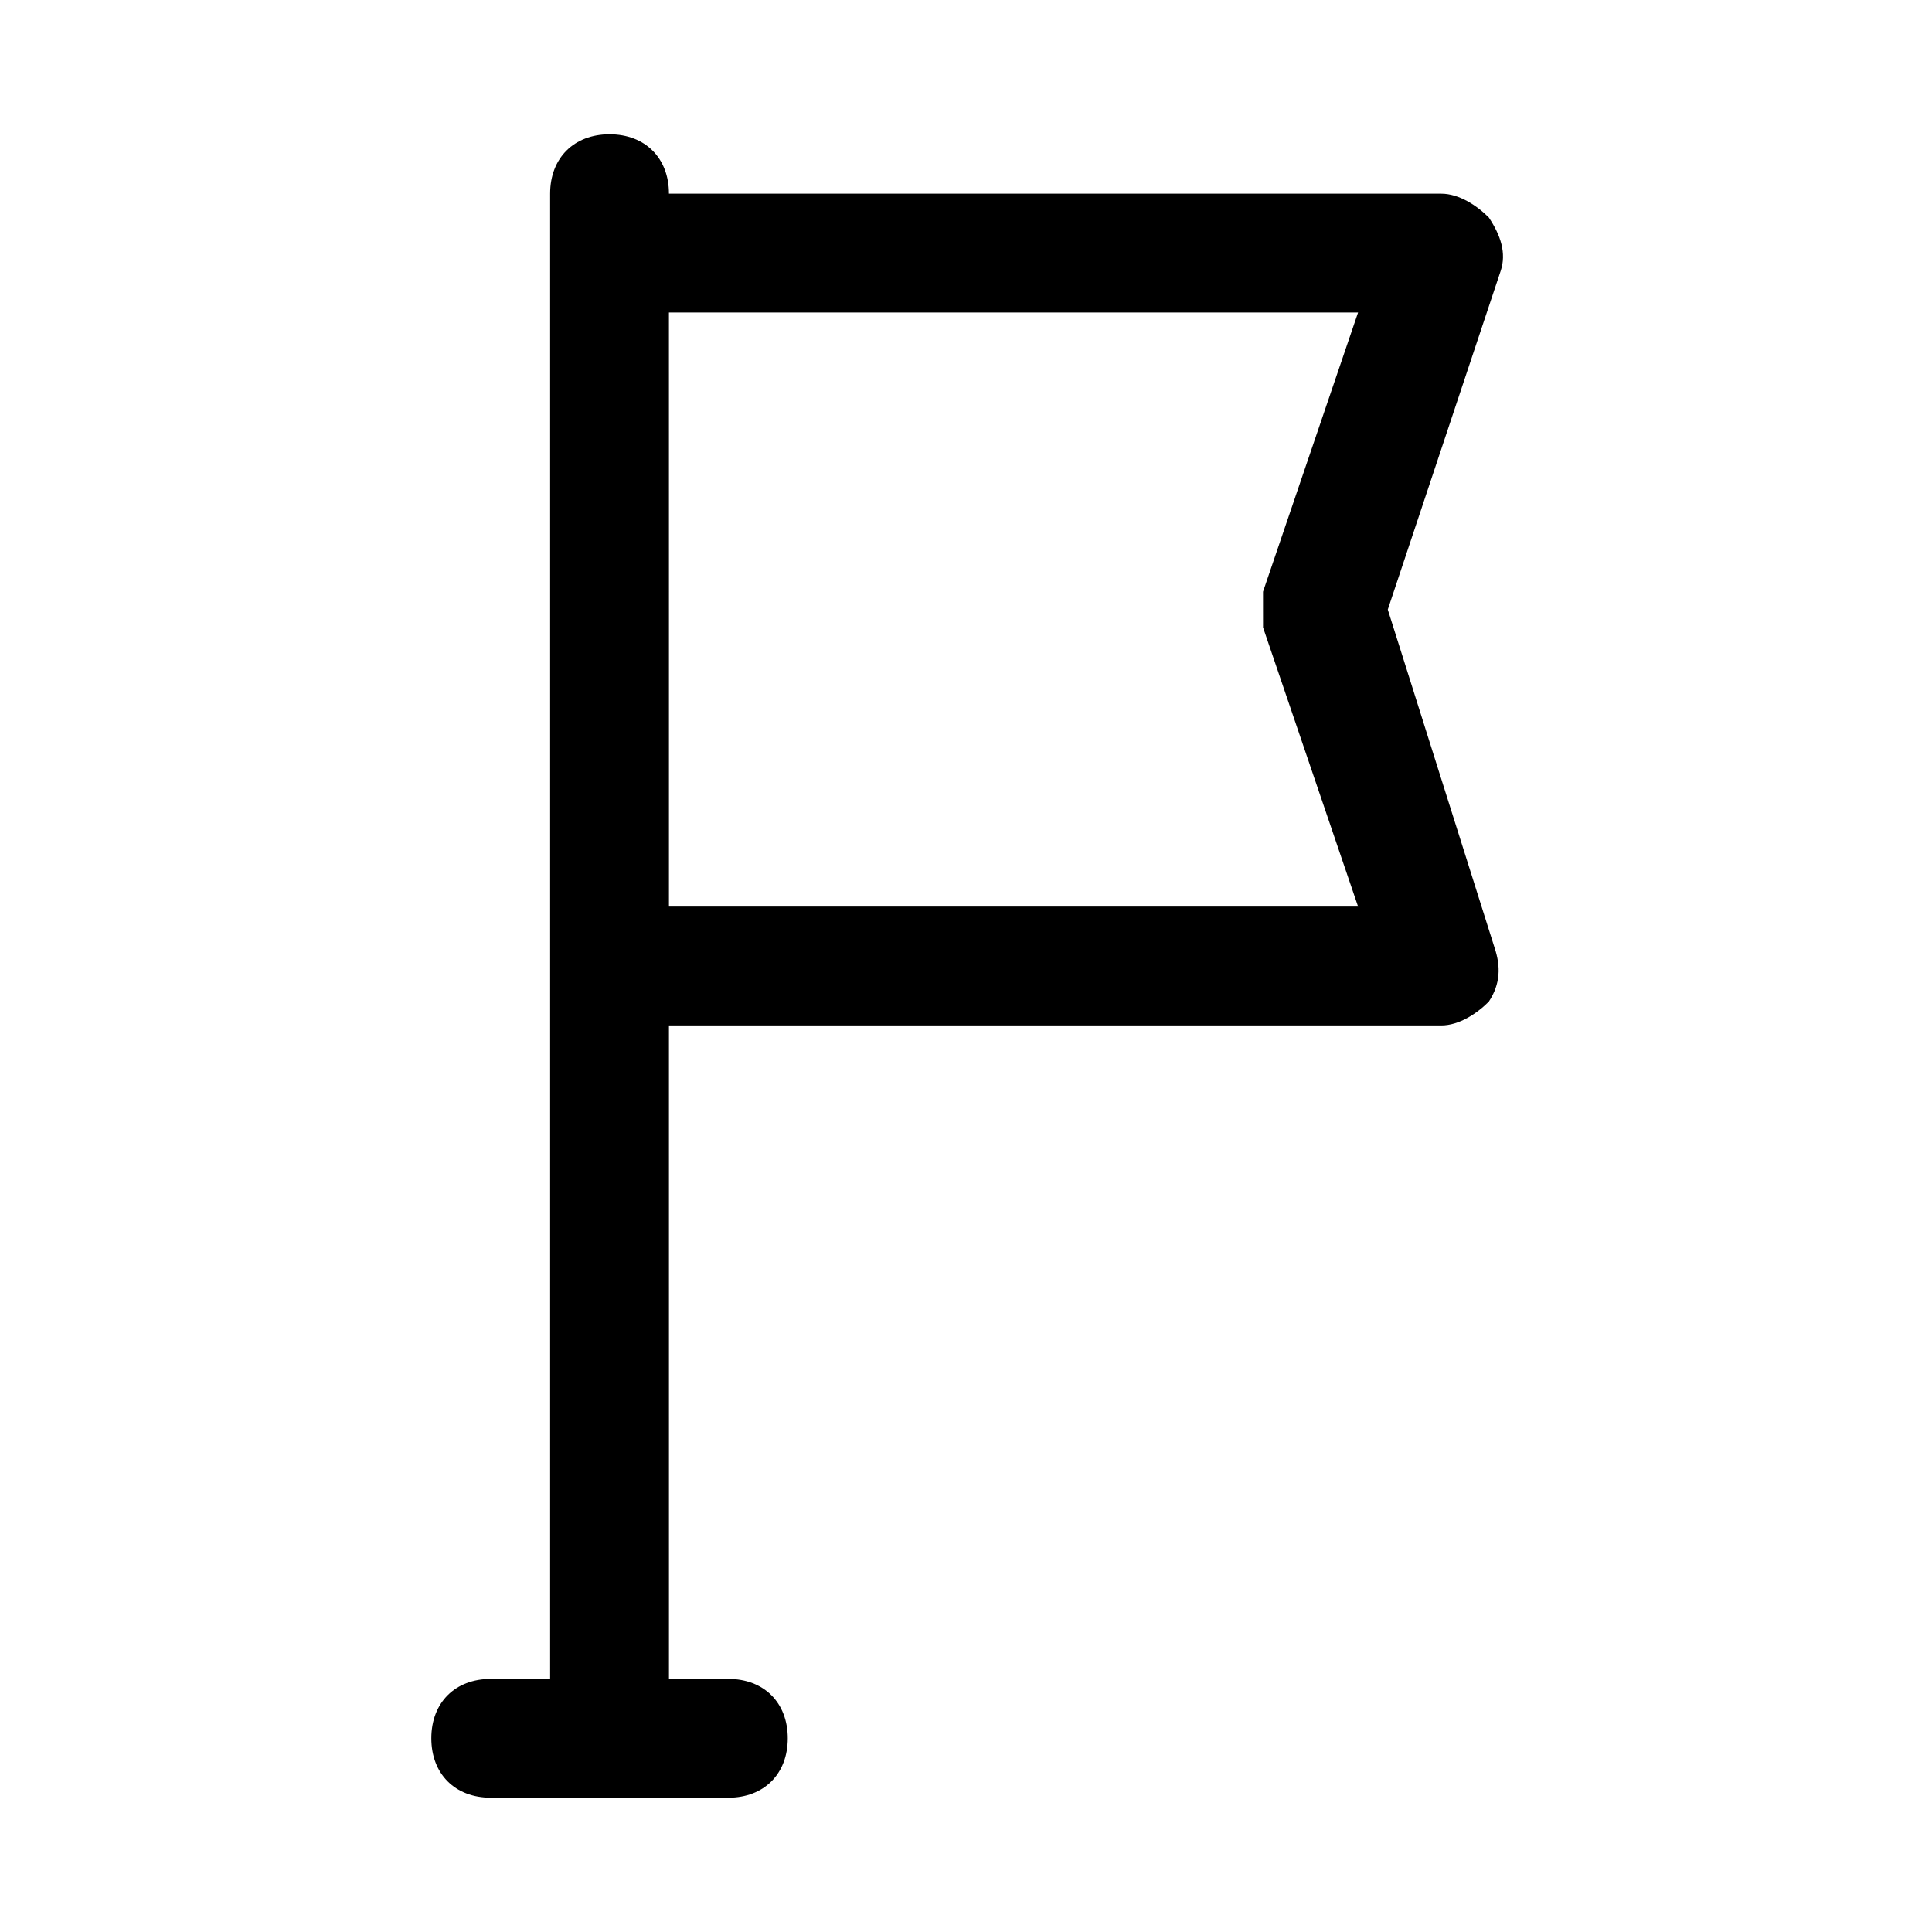 <?xml version="1.0" encoding="UTF-8"?>
<!-- Uploaded to: SVG Repo, www.svgrepo.com, Generator: SVG Repo Mixer Tools -->
<svg fill="#000000" width="800px" height="800px" version="1.1" viewBox="144 144 512 512" xmlns="http://www.w3.org/2000/svg">
 <path d="m511.78 305.54 29.914-89.742c1.574-4.723 0-9.445-3.148-14.168-3.148-3.148-7.871-6.301-12.598-6.301h-204.67c0-9.445-6.297-15.742-15.742-15.742-9.449 0-15.746 6.297-15.746 15.742v393.6h-15.742c-9.445 0-15.742 6.297-15.742 15.742 0 9.445 6.297 15.742 15.742 15.742h62.977c9.445 0 15.742-6.297 15.742-15.742 0-9.445-6.297-15.742-15.742-15.742h-15.742l-0.004-173.18h204.67c4.723 0 9.445-3.148 12.594-6.297 3.148-4.723 3.148-9.445 1.574-14.168zm-33.062 3.148v1.574l25.191 73.996h-182.63v-78.719l-0.004-78.723h182.63l-25.191 73.996v1.574 3.148c0.004 1.578 0.004 1.578 0.004 3.152z"/>
</svg>